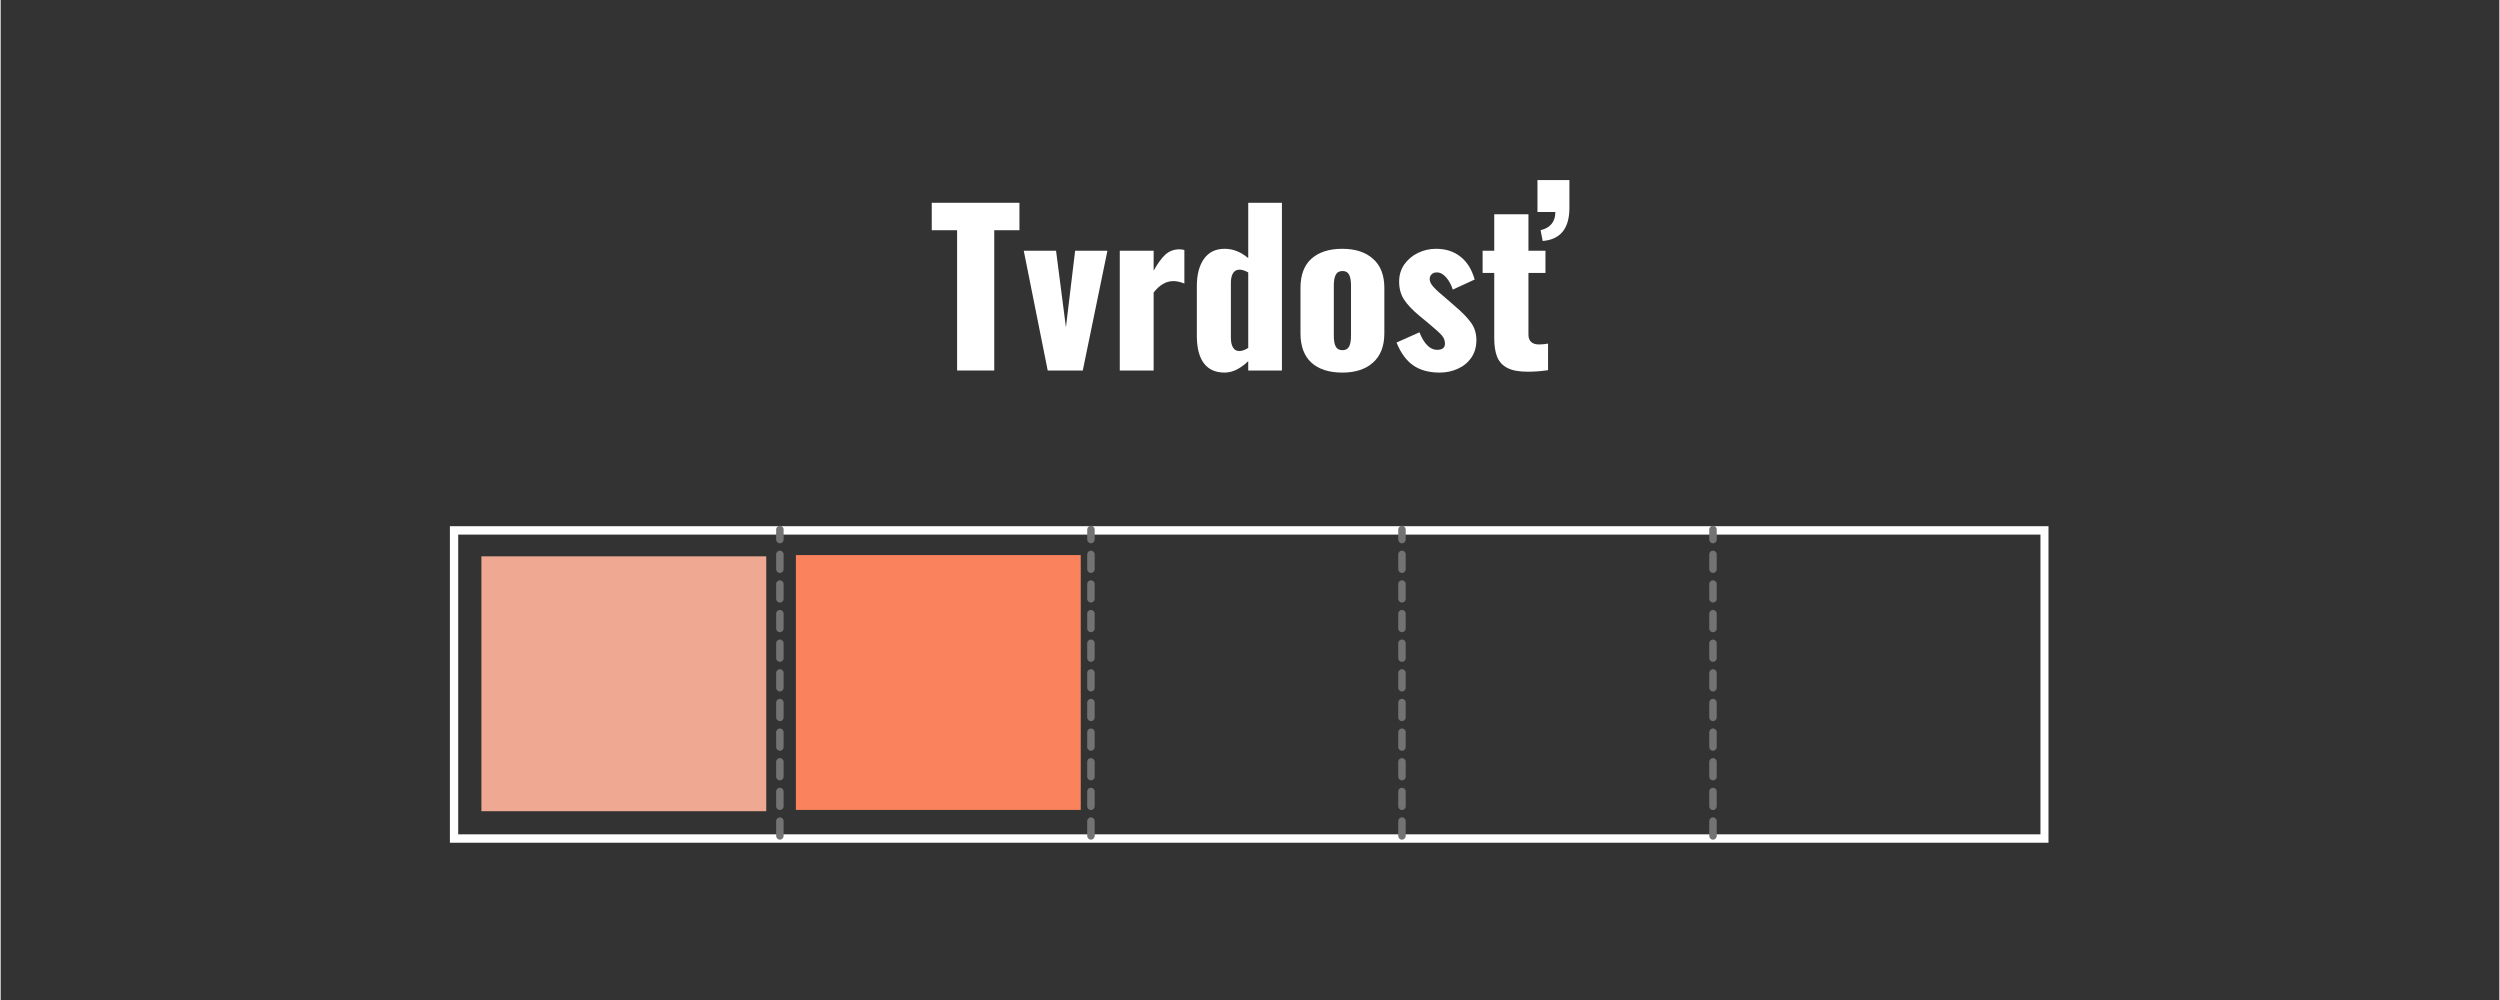 <svg xmlns="http://www.w3.org/2000/svg" xmlns:xlink="http://www.w3.org/1999/xlink" width="300" zoomAndPan="magnify" viewBox="0 0 224.88 90" height="120" preserveAspectRatio="xMidYMid meet" version="1.0"><rect x="0" y="0" width="224.88" height="90" fill="#333333" stroke="none"/><defs><g/><clipPath id="696eefa5a4"><path d="M 40.43 47.359 L 184.305 47.359 L 184.305 75.844 L 40.43 75.844 Z M 40.43 47.359 " clip-rule="nonzero"/></clipPath><clipPath id="36fb11eaf9"><path d="M 43.266 50.07 L 69 50.07 L 69 73.051 L 43.266 73.051 Z M 43.266 50.07 " clip-rule="nonzero"/></clipPath><clipPath id="1f5e7711f4"><path d="M 97 47 L 99 47 L 99 76 L 97 76 Z M 97 47 " clip-rule="nonzero"/></clipPath><clipPath id="4274cadcd8"><path d="M 83.812 61.445 L 98.125 47.133 L 112.434 61.445 L 98.125 75.758 Z M 83.812 61.445 " clip-rule="nonzero"/></clipPath><clipPath id="25477f0938"><path d="M 83.812 61.445 L 98.125 47.133 L 112.434 61.445 L 98.125 75.758 Z M 83.812 61.445 " clip-rule="nonzero"/></clipPath><clipPath id="2c21ffe006"><path d="M 125 47 L 127 47 L 127 76 L 125 76 Z M 125 47 " clip-rule="nonzero"/></clipPath><clipPath id="0b2b60fee8"><path d="M 111.805 61.445 L 126.117 47.133 L 140.426 61.445 L 126.117 75.758 Z M 111.805 61.445 " clip-rule="nonzero"/></clipPath><clipPath id="a0c3b39766"><path d="M 111.805 61.445 L 126.117 47.133 L 140.426 61.445 L 126.117 75.758 Z M 111.805 61.445 " clip-rule="nonzero"/></clipPath><clipPath id="3ecd3c14a5"><path d="M 153 47 L 155 47 L 155 76 L 153 76 Z M 153 47 " clip-rule="nonzero"/></clipPath><clipPath id="91612ea11b"><path d="M 139.797 61.445 L 154.109 47.133 L 168.422 61.445 L 154.109 75.758 Z M 139.797 61.445 " clip-rule="nonzero"/></clipPath><clipPath id="2859fa7ebf"><path d="M 139.797 61.445 L 154.109 47.133 L 168.422 61.445 L 154.109 75.758 Z M 139.797 61.445 " clip-rule="nonzero"/></clipPath><clipPath id="a792f465e7"><path d="M 69 47 L 71 47 L 71 76 L 69 76 Z M 69 47 " clip-rule="nonzero"/></clipPath><clipPath id="33a14124c2"><path d="M 55.816 61.445 L 70.129 47.133 L 84.441 61.445 L 70.129 75.758 Z M 55.816 61.445 " clip-rule="nonzero"/></clipPath><clipPath id="607dcd0dfa"><path d="M 55.816 61.445 L 70.129 47.133 L 84.441 61.445 L 70.129 75.758 Z M 55.816 61.445 " clip-rule="nonzero"/></clipPath><clipPath id="39e3a49852"><path d="M 71.57 49.957 L 97.32 49.957 L 97.32 72.938 L 71.57 72.938 Z M 71.57 49.957 " clip-rule="nonzero"/></clipPath></defs><g clip-path="url(#696eefa5a4)"><path stroke-linecap="butt" transform="matrix(0.749, 0, 0, 0.752, 40.43, 47.36)" fill="none" stroke-linejoin="miter" d="M -0.001 -0.001 L 192.123 -0.001 L 192.123 37.874 L -0.001 37.874 L -0.001 -0.001 " stroke="#ffffff" stroke-width="2" stroke-opacity="1" stroke-miterlimit="4"/></g><g clip-path="url(#36fb11eaf9)"><path fill="#efa992" d="M 43.266 50.07 L 68.902 50.07 L 68.902 73.008 L 43.266 73.008 Z M 43.266 50.07 " fill-opacity="1" fill-rule="nonzero"/></g><g clip-path="url(#1f5e7711f4)"><g clip-path="url(#4274cadcd8)"><g clip-path="url(#25477f0938)"><path fill="#737373" d="M 97.887 47.418 C 97.824 47.48 97.789 47.562 97.789 47.656 L 97.789 48.562 C 97.789 48.746 97.938 48.898 98.125 48.898 C 98.215 48.898 98.301 48.859 98.363 48.801 C 98.422 48.738 98.461 48.656 98.461 48.562 L 98.461 47.656 C 98.461 47.473 98.309 47.32 98.125 47.32 C 98.031 47.32 97.945 47.359 97.887 47.418 Z M 97.887 49.656 C 97.824 49.719 97.789 49.801 97.789 49.895 L 97.789 51.23 C 97.789 51.414 97.938 51.566 98.125 51.566 C 98.215 51.566 98.301 51.527 98.363 51.465 C 98.422 51.406 98.461 51.32 98.461 51.23 L 98.461 49.895 C 98.461 49.711 98.309 49.559 98.125 49.559 C 98.031 49.559 97.945 49.598 97.887 49.656 Z M 97.887 52.324 C 97.824 52.387 97.789 52.469 97.789 52.562 L 97.789 53.895 C 97.789 54.082 97.938 54.23 98.125 54.23 C 98.215 54.23 98.301 54.195 98.363 54.133 C 98.422 54.074 98.461 53.988 98.461 53.895 L 98.461 52.562 C 98.461 52.375 98.309 52.227 98.125 52.227 C 98.031 52.227 97.945 52.266 97.887 52.324 Z M 97.887 54.992 C 97.824 55.055 97.789 55.137 97.789 55.23 L 97.789 56.562 C 97.789 56.75 97.938 56.898 98.125 56.898 C 98.215 56.898 98.301 56.863 98.363 56.801 C 98.422 56.742 98.461 56.656 98.461 56.562 L 98.461 55.23 C 98.461 55.043 98.309 54.895 98.125 54.895 C 98.031 54.895 97.945 54.93 97.887 54.992 Z M 97.887 57.66 C 97.824 57.719 97.789 57.805 97.789 57.895 L 97.789 59.23 C 97.789 59.418 97.938 59.566 98.125 59.566 C 98.215 59.566 98.301 59.531 98.363 59.469 C 98.422 59.406 98.461 59.324 98.461 59.23 L 98.461 57.895 C 98.461 57.711 98.309 57.559 98.125 57.559 C 98.031 57.559 97.945 57.598 97.887 57.66 Z M 97.887 60.328 C 97.824 60.387 97.789 60.473 97.789 60.562 L 97.789 61.898 C 97.789 62.082 97.938 62.234 98.125 62.234 C 98.215 62.234 98.301 62.195 98.363 62.137 C 98.422 62.074 98.461 61.992 98.461 61.898 L 98.461 60.562 C 98.461 60.379 98.309 60.227 98.125 60.227 C 98.031 60.227 97.945 60.266 97.887 60.328 Z M 97.887 62.992 C 97.824 63.055 97.789 63.141 97.789 63.23 L 97.789 64.566 C 97.789 64.75 97.938 64.902 98.125 64.902 C 98.215 64.902 98.301 64.863 98.363 64.805 C 98.422 64.742 98.461 64.66 98.461 64.566 L 98.461 63.23 C 98.461 63.047 98.309 62.895 98.125 62.895 C 98.031 62.895 97.945 62.934 97.887 62.992 Z M 97.887 65.66 C 97.824 65.723 97.789 65.805 97.789 65.898 L 97.789 67.234 C 97.789 67.418 97.938 67.57 98.125 67.57 C 98.215 67.57 98.301 67.531 98.363 67.469 C 98.422 67.41 98.461 67.324 98.461 67.234 L 98.461 65.898 C 98.461 65.711 98.309 65.562 98.125 65.562 C 98.031 65.562 97.945 65.602 97.887 65.66 Z M 97.887 68.328 C 97.824 68.387 97.789 68.473 97.789 68.566 L 97.789 69.898 C 97.789 70.086 97.938 70.234 98.125 70.234 C 98.215 70.234 98.301 70.199 98.363 70.137 C 98.422 70.074 98.461 69.992 98.461 69.898 L 98.461 68.566 C 98.461 68.379 98.309 68.23 98.125 68.23 C 98.031 68.23 97.945 68.266 97.887 68.328 Z M 97.887 70.996 C 97.824 71.055 97.789 71.141 97.789 71.234 L 97.789 72.566 C 97.789 72.754 97.938 72.902 98.125 72.902 C 98.215 72.902 98.301 72.867 98.363 72.805 C 98.422 72.742 98.461 72.66 98.461 72.566 L 98.461 71.234 C 98.461 71.047 98.309 70.898 98.125 70.898 C 98.031 70.898 97.945 70.934 97.887 70.996 Z M 97.887 73.664 C 97.824 73.723 97.789 73.809 97.789 73.902 L 97.789 75.234 C 97.789 75.418 97.938 75.57 98.125 75.57 C 98.215 75.57 98.301 75.531 98.363 75.473 C 98.422 75.41 98.461 75.328 98.461 75.234 L 98.461 73.902 C 98.461 73.715 98.309 73.562 98.125 73.562 C 98.031 73.562 97.945 73.602 97.887 73.664 Z M 97.887 73.664 " fill-opacity="1" fill-rule="nonzero"/></g></g></g><g clip-path="url(#2c21ffe006)"><g clip-path="url(#0b2b60fee8)"><g clip-path="url(#a0c3b39766)"><path fill="#737373" d="M 125.879 47.418 C 125.816 47.48 125.781 47.562 125.781 47.656 L 125.781 48.562 C 125.781 48.746 125.93 48.898 126.117 48.898 C 126.211 48.898 126.293 48.859 126.355 48.801 C 126.414 48.738 126.453 48.656 126.453 48.562 L 126.453 47.656 C 126.453 47.473 126.301 47.32 126.117 47.32 C 126.023 47.32 125.938 47.359 125.879 47.418 Z M 125.879 49.656 C 125.816 49.719 125.781 49.801 125.781 49.895 L 125.781 51.23 C 125.781 51.414 125.93 51.566 126.117 51.566 C 126.211 51.566 126.293 51.527 126.355 51.465 C 126.414 51.406 126.453 51.32 126.453 51.23 L 126.453 49.895 C 126.453 49.711 126.301 49.559 126.117 49.559 C 126.023 49.559 125.938 49.598 125.879 49.656 Z M 125.879 52.324 C 125.816 52.387 125.781 52.469 125.781 52.562 L 125.781 53.895 C 125.781 54.082 125.93 54.23 126.117 54.23 C 126.211 54.23 126.293 54.195 126.355 54.133 C 126.414 54.074 126.453 53.988 126.453 53.895 L 126.453 52.562 C 126.453 52.375 126.301 52.227 126.117 52.227 C 126.023 52.227 125.938 52.266 125.879 52.324 Z M 125.879 54.992 C 125.816 55.055 125.781 55.137 125.781 55.23 L 125.781 56.562 C 125.781 56.75 125.93 56.898 126.117 56.898 C 126.211 56.898 126.293 56.863 126.355 56.801 C 126.414 56.742 126.453 56.656 126.453 56.562 L 126.453 55.23 C 126.453 55.043 126.301 54.895 126.117 54.895 C 126.023 54.895 125.938 54.93 125.879 54.992 Z M 125.879 57.66 C 125.816 57.719 125.781 57.805 125.781 57.895 L 125.781 59.23 C 125.781 59.418 125.93 59.566 126.117 59.566 C 126.211 59.566 126.293 59.531 126.355 59.469 C 126.414 59.406 126.453 59.324 126.453 59.23 L 126.453 57.895 C 126.453 57.711 126.301 57.559 126.117 57.559 C 126.023 57.559 125.938 57.598 125.879 57.66 Z M 125.879 60.328 C 125.816 60.387 125.781 60.473 125.781 60.562 L 125.781 61.898 C 125.781 62.082 125.93 62.234 126.117 62.234 C 126.211 62.234 126.293 62.195 126.355 62.137 C 126.414 62.074 126.453 61.992 126.453 61.898 L 126.453 60.562 C 126.453 60.379 126.301 60.227 126.117 60.227 C 126.023 60.227 125.938 60.266 125.879 60.328 Z M 125.879 62.992 C 125.816 63.055 125.781 63.141 125.781 63.23 L 125.781 64.566 C 125.781 64.75 125.93 64.902 126.117 64.902 C 126.211 64.902 126.293 64.863 126.355 64.805 C 126.414 64.742 126.453 64.66 126.453 64.566 L 126.453 63.23 C 126.453 63.047 126.301 62.895 126.117 62.895 C 126.023 62.895 125.938 62.934 125.879 62.992 Z M 125.879 65.66 C 125.816 65.723 125.781 65.805 125.781 65.898 L 125.781 67.234 C 125.781 67.418 125.93 67.57 126.117 67.57 C 126.211 67.57 126.293 67.531 126.355 67.469 C 126.414 67.41 126.453 67.324 126.453 67.234 L 126.453 65.898 C 126.453 65.711 126.301 65.562 126.117 65.562 C 126.023 65.562 125.938 65.602 125.879 65.66 Z M 125.879 68.328 C 125.816 68.387 125.781 68.473 125.781 68.566 L 125.781 69.898 C 125.781 70.086 125.93 70.234 126.117 70.234 C 126.211 70.234 126.293 70.199 126.355 70.137 C 126.414 70.074 126.453 69.992 126.453 69.898 L 126.453 68.566 C 126.453 68.379 126.301 68.23 126.117 68.23 C 126.023 68.23 125.938 68.266 125.879 68.328 Z M 125.879 70.996 C 125.816 71.055 125.781 71.141 125.781 71.234 L 125.781 72.566 C 125.781 72.754 125.93 72.902 126.117 72.902 C 126.211 72.902 126.293 72.867 126.355 72.805 C 126.414 72.742 126.453 72.66 126.453 72.566 L 126.453 71.234 C 126.453 71.047 126.301 70.898 126.117 70.898 C 126.023 70.898 125.938 70.934 125.879 70.996 Z M 125.879 73.664 C 125.816 73.723 125.781 73.809 125.781 73.902 L 125.781 75.234 C 125.781 75.418 125.93 75.57 126.117 75.57 C 126.211 75.57 126.293 75.531 126.355 75.473 C 126.414 75.41 126.453 75.328 126.453 75.234 L 126.453 73.902 C 126.453 73.715 126.301 73.562 126.117 73.562 C 126.023 73.562 125.938 73.602 125.879 73.664 Z M 125.879 73.664 " fill-opacity="1" fill-rule="nonzero"/></g></g></g><g clip-path="url(#3ecd3c14a5)"><g clip-path="url(#91612ea11b)"><g clip-path="url(#2859fa7ebf)"><path fill="#737373" d="M 153.871 47.418 C 153.809 47.48 153.773 47.562 153.773 47.656 L 153.773 48.562 C 153.773 48.746 153.922 48.898 154.109 48.898 C 154.203 48.898 154.285 48.859 154.348 48.801 C 154.406 48.738 154.445 48.656 154.445 48.562 L 154.445 47.656 C 154.445 47.473 154.297 47.32 154.109 47.32 C 154.016 47.32 153.934 47.359 153.871 47.418 Z M 153.871 49.656 C 153.809 49.719 153.773 49.801 153.773 49.895 L 153.773 51.23 C 153.773 51.414 153.922 51.566 154.109 51.566 C 154.203 51.566 154.285 51.527 154.348 51.465 C 154.406 51.406 154.445 51.32 154.445 51.23 L 154.445 49.895 C 154.445 49.711 154.297 49.559 154.109 49.559 C 154.016 49.559 153.934 49.598 153.871 49.656 Z M 153.871 52.324 C 153.809 52.387 153.773 52.469 153.773 52.562 L 153.773 53.895 C 153.773 54.082 153.922 54.23 154.109 54.23 C 154.203 54.23 154.285 54.195 154.348 54.133 C 154.406 54.074 154.445 53.988 154.445 53.895 L 154.445 52.562 C 154.445 52.375 154.297 52.227 154.109 52.227 C 154.016 52.227 153.934 52.266 153.871 52.324 Z M 153.871 54.992 C 153.809 55.055 153.773 55.137 153.773 55.23 L 153.773 56.562 C 153.773 56.75 153.922 56.898 154.109 56.898 C 154.203 56.898 154.285 56.863 154.348 56.801 C 154.406 56.742 154.445 56.656 154.445 56.562 L 154.445 55.23 C 154.445 55.043 154.297 54.895 154.109 54.895 C 154.016 54.895 153.934 54.93 153.871 54.992 Z M 153.871 57.66 C 153.809 57.719 153.773 57.805 153.773 57.895 L 153.773 59.23 C 153.773 59.418 153.922 59.566 154.109 59.566 C 154.203 59.566 154.285 59.531 154.348 59.469 C 154.406 59.406 154.445 59.324 154.445 59.23 L 154.445 57.895 C 154.445 57.711 154.297 57.559 154.109 57.559 C 154.016 57.559 153.934 57.598 153.871 57.66 Z M 153.871 60.328 C 153.809 60.387 153.773 60.473 153.773 60.562 L 153.773 61.898 C 153.773 62.082 153.922 62.234 154.109 62.234 C 154.203 62.234 154.285 62.195 154.348 62.137 C 154.406 62.074 154.445 61.992 154.445 61.898 L 154.445 60.562 C 154.445 60.379 154.297 60.227 154.109 60.227 C 154.016 60.227 153.934 60.266 153.871 60.328 Z M 153.871 62.992 C 153.809 63.055 153.773 63.141 153.773 63.23 L 153.773 64.566 C 153.773 64.75 153.922 64.902 154.109 64.902 C 154.203 64.902 154.285 64.863 154.348 64.805 C 154.406 64.742 154.445 64.66 154.445 64.566 L 154.445 63.23 C 154.445 63.047 154.297 62.895 154.109 62.895 C 154.016 62.895 153.934 62.934 153.871 62.992 Z M 153.871 65.66 C 153.809 65.723 153.773 65.805 153.773 65.898 L 153.773 67.234 C 153.773 67.418 153.922 67.57 154.109 67.57 C 154.203 67.57 154.285 67.531 154.348 67.469 C 154.406 67.41 154.445 67.324 154.445 67.234 L 154.445 65.898 C 154.445 65.711 154.297 65.562 154.109 65.562 C 154.016 65.562 153.934 65.602 153.871 65.66 Z M 153.871 68.328 C 153.809 68.387 153.773 68.473 153.773 68.566 L 153.773 69.898 C 153.773 70.086 153.922 70.234 154.109 70.234 C 154.203 70.234 154.285 70.199 154.348 70.137 C 154.406 70.074 154.445 69.992 154.445 69.898 L 154.445 68.566 C 154.445 68.379 154.297 68.23 154.109 68.23 C 154.016 68.23 153.934 68.266 153.871 68.328 Z M 153.871 70.996 C 153.809 71.055 153.773 71.141 153.773 71.234 L 153.773 72.566 C 153.773 72.754 153.922 72.902 154.109 72.902 C 154.203 72.902 154.285 72.867 154.348 72.805 C 154.406 72.742 154.445 72.66 154.445 72.566 L 154.445 71.234 C 154.445 71.047 154.297 70.898 154.109 70.898 C 154.016 70.898 153.934 70.934 153.871 70.996 Z M 153.871 73.664 C 153.809 73.723 153.773 73.809 153.773 73.902 L 153.773 75.234 C 153.773 75.418 153.922 75.57 154.109 75.57 C 154.203 75.57 154.285 75.531 154.348 75.473 C 154.406 75.41 154.445 75.328 154.445 75.234 L 154.445 73.902 C 154.445 73.715 154.297 73.562 154.109 73.562 C 154.016 73.562 153.934 73.602 153.871 73.664 Z M 153.871 73.664 " fill-opacity="1" fill-rule="nonzero"/></g></g></g><g clip-path="url(#a792f465e7)"><g clip-path="url(#33a14124c2)"><g clip-path="url(#607dcd0dfa)"><path fill="#737373" d="M 69.891 47.418 C 69.832 47.48 69.793 47.562 69.793 47.656 L 69.793 48.562 C 69.793 48.746 69.945 48.898 70.129 48.898 C 70.223 48.898 70.305 48.859 70.367 48.801 C 70.43 48.738 70.465 48.656 70.465 48.562 L 70.465 47.656 C 70.465 47.473 70.316 47.32 70.129 47.32 C 70.035 47.32 69.953 47.359 69.891 47.418 Z M 69.891 49.656 C 69.832 49.719 69.793 49.801 69.793 49.895 L 69.793 51.23 C 69.793 51.414 69.945 51.566 70.129 51.566 C 70.223 51.566 70.305 51.527 70.367 51.465 C 70.43 51.406 70.465 51.32 70.465 51.23 L 70.465 49.895 C 70.465 49.711 70.316 49.559 70.129 49.559 C 70.035 49.559 69.953 49.598 69.891 49.656 Z M 69.891 52.324 C 69.832 52.387 69.793 52.469 69.793 52.562 L 69.793 53.895 C 69.793 54.082 69.945 54.23 70.129 54.23 C 70.223 54.23 70.305 54.195 70.367 54.133 C 70.43 54.074 70.465 53.988 70.465 53.895 L 70.465 52.562 C 70.465 52.375 70.316 52.227 70.129 52.227 C 70.035 52.227 69.953 52.266 69.891 52.324 Z M 69.891 54.992 C 69.832 55.055 69.793 55.137 69.793 55.23 L 69.793 56.562 C 69.793 56.75 69.945 56.898 70.129 56.898 C 70.223 56.898 70.305 56.863 70.367 56.801 C 70.43 56.742 70.465 56.656 70.465 56.562 L 70.465 55.23 C 70.465 55.043 70.316 54.895 70.129 54.895 C 70.035 54.895 69.953 54.93 69.891 54.992 Z M 69.891 57.66 C 69.832 57.719 69.793 57.805 69.793 57.895 L 69.793 59.23 C 69.793 59.418 69.945 59.566 70.129 59.566 C 70.223 59.566 70.305 59.531 70.367 59.469 C 70.43 59.406 70.465 59.324 70.465 59.23 L 70.465 57.895 C 70.465 57.711 70.316 57.559 70.129 57.559 C 70.035 57.559 69.953 57.598 69.891 57.66 Z M 69.891 60.328 C 69.832 60.387 69.793 60.473 69.793 60.562 L 69.793 61.898 C 69.793 62.082 69.945 62.234 70.129 62.234 C 70.223 62.234 70.305 62.195 70.367 62.137 C 70.43 62.074 70.465 61.992 70.465 61.898 L 70.465 60.562 C 70.465 60.379 70.316 60.227 70.129 60.227 C 70.035 60.227 69.953 60.266 69.891 60.328 Z M 69.891 62.992 C 69.832 63.055 69.793 63.141 69.793 63.23 L 69.793 64.566 C 69.793 64.75 69.945 64.902 70.129 64.902 C 70.223 64.902 70.305 64.863 70.367 64.805 C 70.43 64.742 70.465 64.66 70.465 64.566 L 70.465 63.23 C 70.465 63.047 70.316 62.895 70.129 62.895 C 70.035 62.895 69.953 62.934 69.891 62.992 Z M 69.891 65.66 C 69.832 65.723 69.793 65.805 69.793 65.898 L 69.793 67.234 C 69.793 67.418 69.945 67.57 70.129 67.57 C 70.223 67.57 70.305 67.531 70.367 67.469 C 70.43 67.41 70.465 67.324 70.465 67.234 L 70.465 65.898 C 70.465 65.711 70.316 65.562 70.129 65.562 C 70.035 65.562 69.953 65.602 69.891 65.66 Z M 69.891 68.328 C 69.832 68.387 69.793 68.473 69.793 68.566 L 69.793 69.898 C 69.793 70.086 69.945 70.234 70.129 70.234 C 70.223 70.234 70.305 70.199 70.367 70.137 C 70.43 70.074 70.465 69.992 70.465 69.898 L 70.465 68.566 C 70.465 68.379 70.316 68.23 70.129 68.23 C 70.035 68.23 69.953 68.266 69.891 68.328 Z M 69.891 70.996 C 69.832 71.055 69.793 71.141 69.793 71.234 L 69.793 72.566 C 69.793 72.754 69.945 72.902 70.129 72.902 C 70.223 72.902 70.305 72.867 70.367 72.805 C 70.43 72.742 70.465 72.66 70.465 72.566 L 70.465 71.234 C 70.465 71.047 70.316 70.898 70.129 70.898 C 70.035 70.898 69.953 70.934 69.891 70.996 Z M 69.891 73.664 C 69.832 73.723 69.793 73.809 69.793 73.902 L 69.793 75.234 C 69.793 75.418 69.945 75.57 70.129 75.57 C 70.223 75.57 70.305 75.531 70.367 75.473 C 70.43 75.41 70.465 75.328 70.465 75.234 L 70.465 73.902 C 70.465 73.715 70.316 73.562 70.129 73.562 C 70.035 73.562 69.953 73.602 69.891 73.664 Z M 69.891 73.664 " fill-opacity="1" fill-rule="nonzero"/></g></g></g><g fill="#ffffff" fill-opacity="1"><g transform="translate(83.595, 33.345)"><g><path d="M 2.484 -12.625 L 0.203 -12.625 L 0.203 -15.094 L 8.094 -15.094 L 8.094 -12.625 L 5.828 -12.625 L 5.828 0 L 2.484 0 Z M 2.484 -12.625 "/></g></g></g><g fill="#ffffff" fill-opacity="1"><g transform="translate(91.89, 33.345)"><g><path d="M 0.188 -10.781 L 3.094 -10.781 L 3.984 -3.891 L 4.812 -10.781 L 7.719 -10.781 L 5.5 0 L 2.344 0 Z M 0.188 -10.781 "/></g></g></g><g fill="#ffffff" fill-opacity="1"><g transform="translate(99.736, 33.345)"><g><path d="M 0.984 -10.781 L 4.031 -10.781 L 4.031 -8.984 C 4.395 -9.641 4.75 -10.125 5.094 -10.438 C 5.445 -10.75 5.863 -10.906 6.344 -10.906 C 6.508 -10.906 6.66 -10.883 6.797 -10.844 L 6.797 -7.828 C 6.43 -7.973 6.102 -8.047 5.812 -8.047 C 5.156 -8.047 4.562 -7.703 4.031 -7.016 L 4.031 0 L 0.984 0 Z M 0.984 -10.781 "/></g></g></g><g fill="#ffffff" fill-opacity="1"><g transform="translate(106.875, 33.345)"><g><path d="M 3.281 0.188 C 2.469 0.188 1.848 -0.086 1.422 -0.641 C 0.992 -1.203 0.781 -2.031 0.781 -3.125 L 0.781 -7.594 C 0.781 -8.625 0.992 -9.441 1.422 -10.047 C 1.848 -10.648 2.469 -10.953 3.281 -10.953 C 4.039 -10.953 4.75 -10.672 5.406 -10.109 L 5.406 -15.094 L 8.438 -15.094 L 8.438 0 L 5.406 0 L 5.406 -0.844 C 4.695 -0.156 3.988 0.188 3.281 0.188 Z M 4.609 -1.75 C 4.836 -1.75 5.102 -1.844 5.406 -2.031 L 5.406 -8.828 C 5.102 -8.992 4.844 -9.078 4.625 -9.078 C 4.363 -9.078 4.164 -8.969 4.031 -8.75 C 3.906 -8.531 3.844 -8.25 3.844 -7.906 L 3.844 -2.938 C 3.844 -2.582 3.906 -2.297 4.031 -2.078 C 4.156 -1.859 4.348 -1.75 4.609 -1.75 Z M 4.609 -1.75 "/></g></g></g><g fill="#ffffff" fill-opacity="1"><g transform="translate(116.25, 33.345)"><g><path d="M 4.5 0.188 C 3.312 0.188 2.383 -0.109 1.719 -0.703 C 1.062 -1.305 0.734 -2.188 0.734 -3.344 L 0.734 -7.438 C 0.734 -8.594 1.062 -9.469 1.719 -10.062 C 2.383 -10.656 3.312 -10.953 4.5 -10.953 C 5.676 -10.953 6.598 -10.648 7.266 -10.047 C 7.941 -9.453 8.281 -8.582 8.281 -7.438 L 8.281 -3.344 C 8.281 -2.195 7.941 -1.32 7.266 -0.719 C 6.598 -0.113 5.676 0.188 4.5 0.188 Z M 4.516 -1.828 C 4.797 -1.828 4.992 -1.938 5.109 -2.156 C 5.223 -2.375 5.281 -2.695 5.281 -3.125 L 5.281 -7.641 C 5.281 -8.078 5.223 -8.406 5.109 -8.625 C 4.992 -8.844 4.797 -8.953 4.516 -8.953 C 4.223 -8.953 4.02 -8.836 3.906 -8.609 C 3.789 -8.391 3.734 -8.066 3.734 -7.641 L 3.734 -3.125 C 3.734 -2.695 3.789 -2.375 3.906 -2.156 C 4.02 -1.938 4.223 -1.828 4.516 -1.828 Z M 4.516 -1.828 "/></g></g></g><g fill="#ffffff" fill-opacity="1"><g transform="translate(125.253, 33.345)"><g><path d="M 4.266 0.188 C 3.305 0.188 2.516 -0.023 1.891 -0.453 C 1.266 -0.879 0.758 -1.566 0.375 -2.516 L 2.438 -3.438 C 2.633 -2.938 2.867 -2.547 3.141 -2.266 C 3.41 -1.992 3.707 -1.859 4.031 -1.859 C 4.5 -1.859 4.734 -2.047 4.734 -2.422 C 4.734 -2.691 4.641 -2.938 4.453 -3.156 C 4.266 -3.375 3.863 -3.738 3.25 -4.25 L 2.453 -4.906 C 1.805 -5.445 1.336 -5.941 1.047 -6.391 C 0.754 -6.836 0.609 -7.375 0.609 -8 C 0.609 -8.57 0.758 -9.082 1.062 -9.531 C 1.375 -9.977 1.785 -10.328 2.297 -10.578 C 2.805 -10.828 3.352 -10.953 3.938 -10.953 C 4.812 -10.953 5.547 -10.711 6.141 -10.234 C 6.734 -9.766 7.156 -9.082 7.406 -8.188 L 5.438 -7.281 C 5.312 -7.688 5.117 -8.047 4.859 -8.359 C 4.598 -8.672 4.312 -8.828 4 -8.828 C 3.801 -8.828 3.645 -8.77 3.531 -8.656 C 3.414 -8.551 3.359 -8.406 3.359 -8.219 C 3.359 -8 3.477 -7.758 3.719 -7.5 C 3.957 -7.238 4.336 -6.895 4.859 -6.469 L 5.625 -5.797 C 6.25 -5.273 6.727 -4.785 7.062 -4.328 C 7.395 -3.879 7.562 -3.348 7.562 -2.734 C 7.562 -2.129 7.41 -1.602 7.109 -1.156 C 6.805 -0.719 6.398 -0.383 5.891 -0.156 C 5.391 0.07 4.848 0.188 4.266 0.188 Z M 4.266 0.188 "/></g></g></g><g fill="#ffffff" fill-opacity="1"><g transform="translate(133.156, 33.345)"><g><path d="M 4.281 0.109 C 3.488 0.109 2.875 -0.004 2.438 -0.234 C 2.008 -0.461 1.707 -0.789 1.531 -1.219 C 1.352 -1.656 1.266 -2.223 1.266 -2.922 L 1.266 -8.781 L 0.219 -8.781 L 0.219 -10.781 L 1.266 -10.781 L 1.266 -14.062 L 4.344 -14.062 L 4.344 -10.781 L 5.875 -10.781 L 5.875 -8.781 L 4.344 -8.781 L 4.344 -3.219 C 4.344 -2.926 4.426 -2.707 4.594 -2.562 C 4.758 -2.414 4.992 -2.344 5.297 -2.344 C 5.547 -2.344 5.816 -2.367 6.109 -2.422 L 6.109 -0.031 C 5.516 0.062 4.906 0.109 4.281 0.109 Z M 5.438 -12.625 C 6.32 -12.844 6.766 -13.391 6.766 -14.266 L 5.156 -14.266 L 5.156 -17.141 L 8.031 -17.141 L 8.031 -14.641 C 8.031 -12.785 7.227 -11.789 5.625 -11.656 Z M 5.438 -12.625 "/></g></g></g><g clip-path="url(#39e3a49852)"><path fill="#fa825c" d="M 71.57 49.957 L 97.207 49.957 L 97.207 72.895 L 71.57 72.895 Z M 71.57 49.957 " fill-opacity="1" fill-rule="nonzero"/></g></svg>